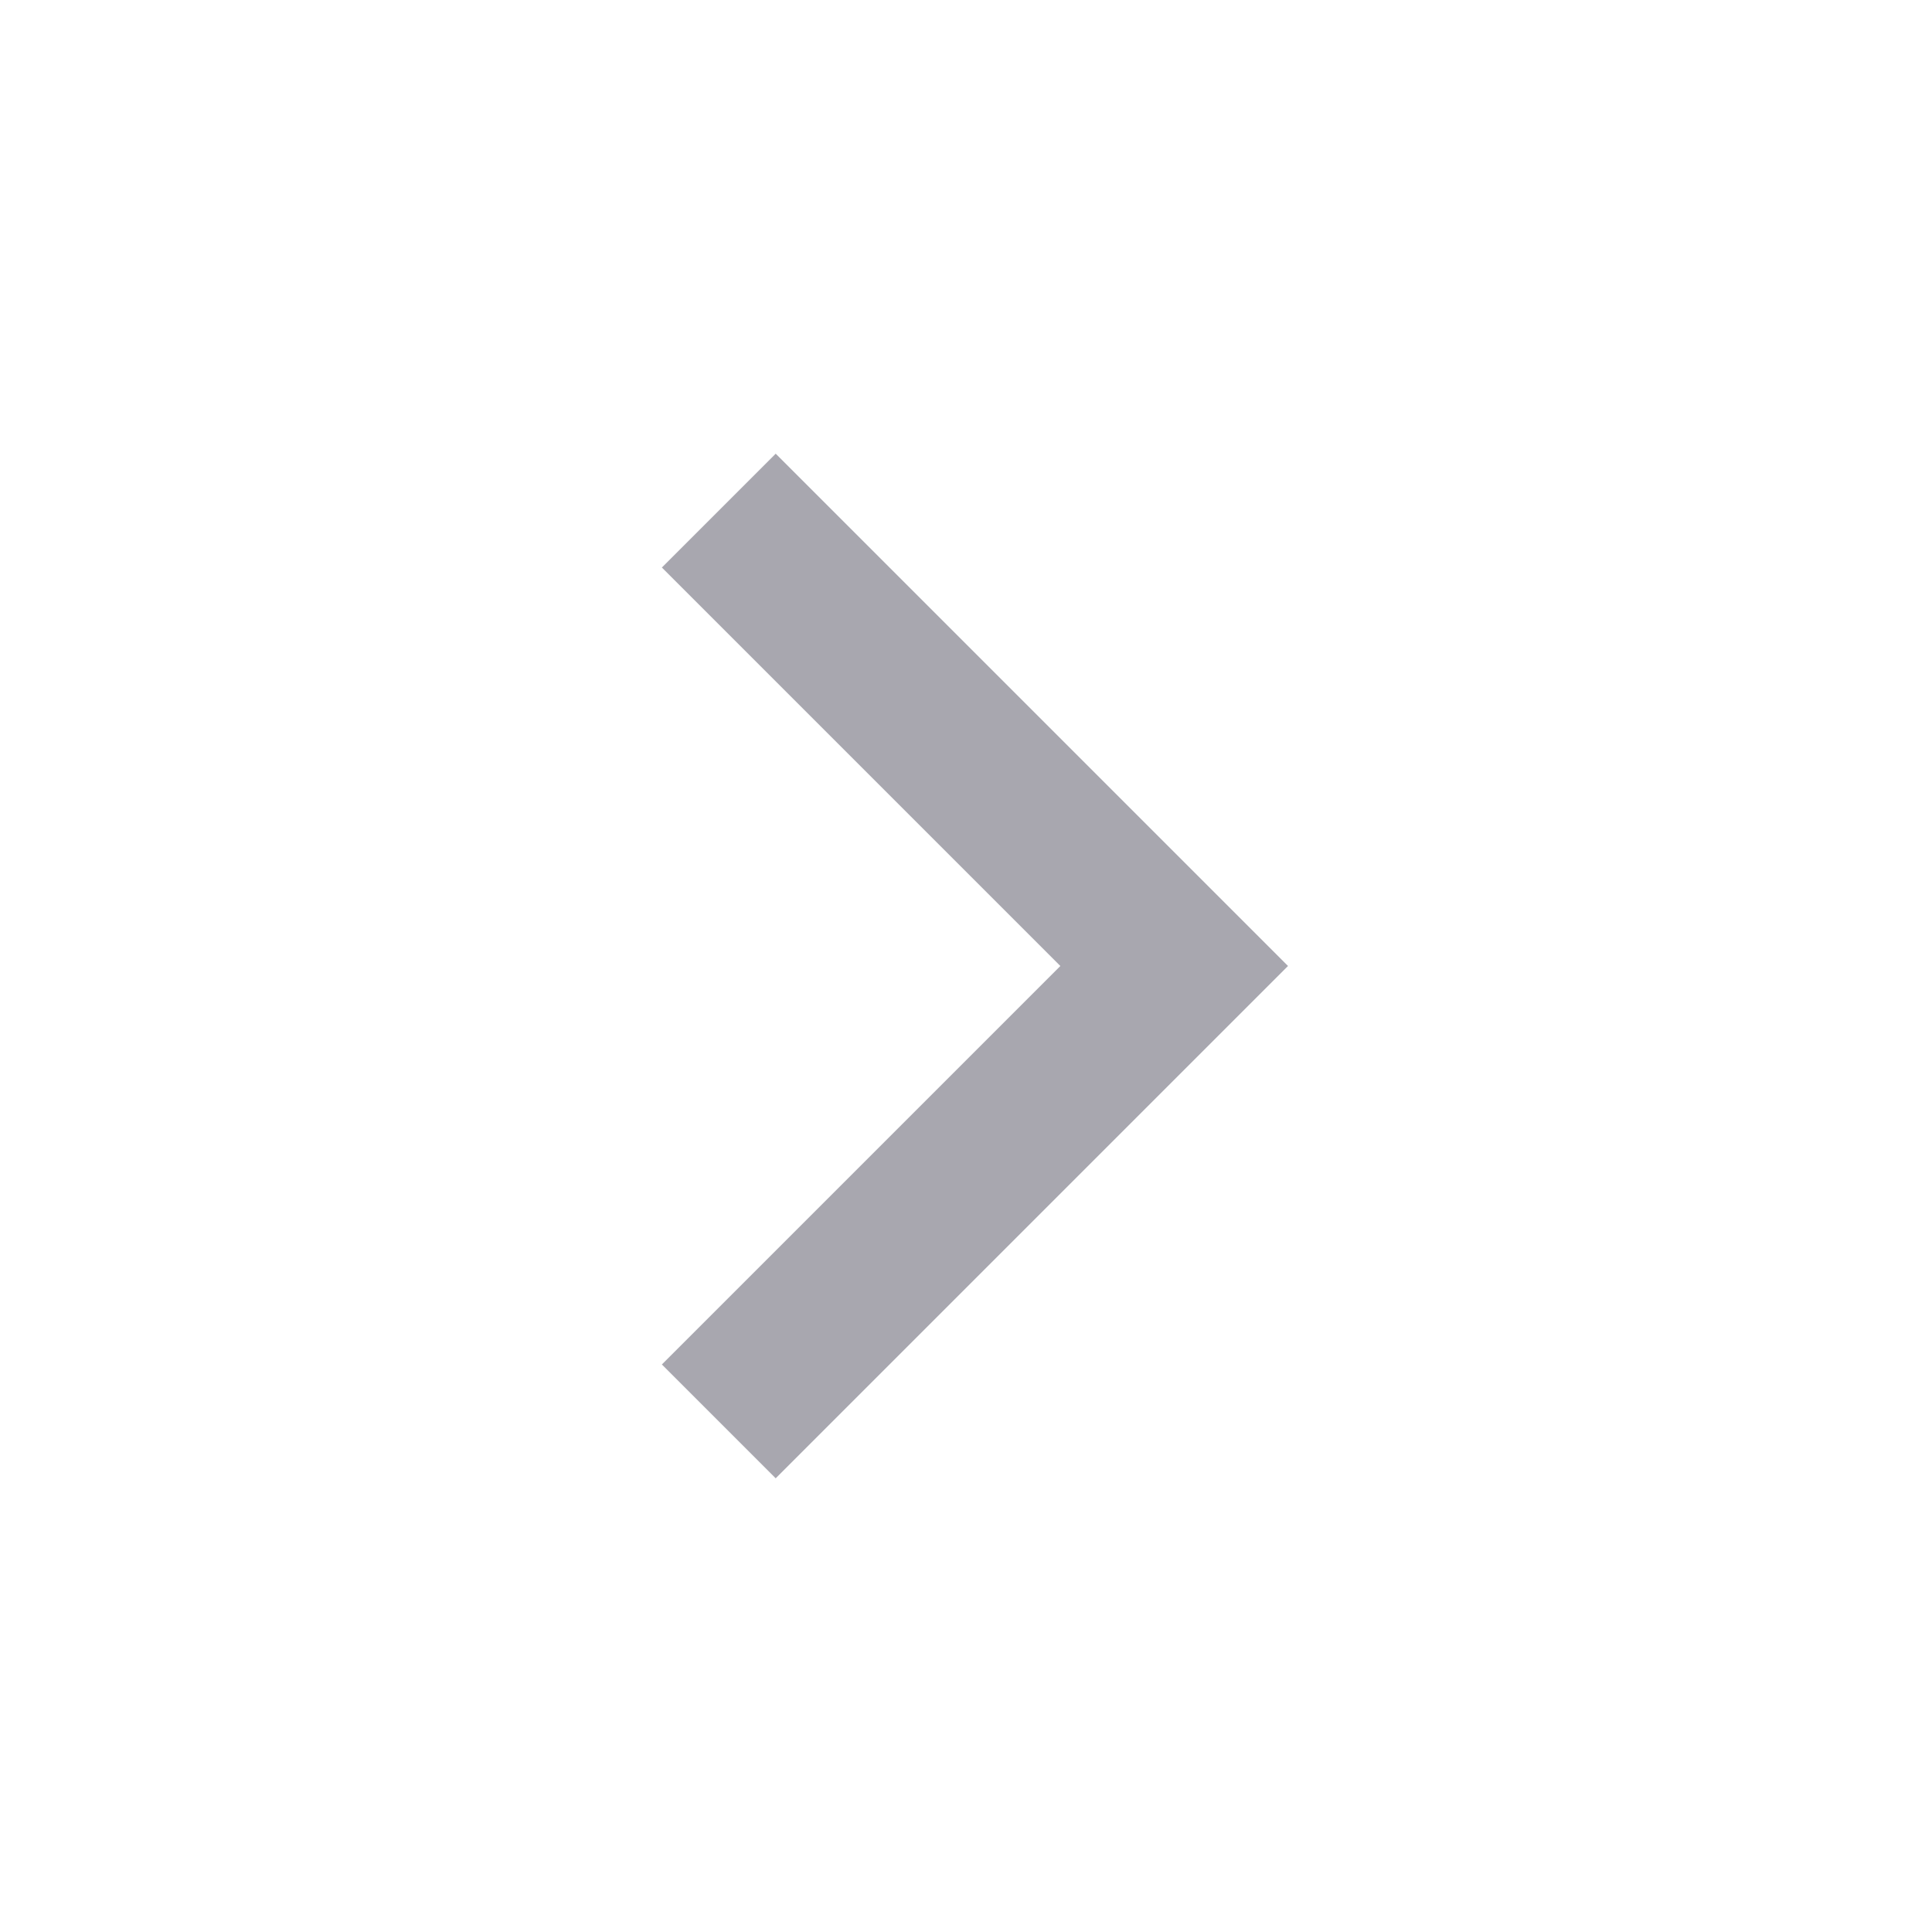 <svg width="12" height="12" viewBox="0 0 12 12" fill="none" xmlns="http://www.w3.org/2000/svg">
<path d="M6.586 6L4.111 3.525L4.818 2.818L8 6L4.818 9.182L4.111 8.475L6.586 6Z" fill="#262338" fill-opacity="0.4"/>
</svg>
